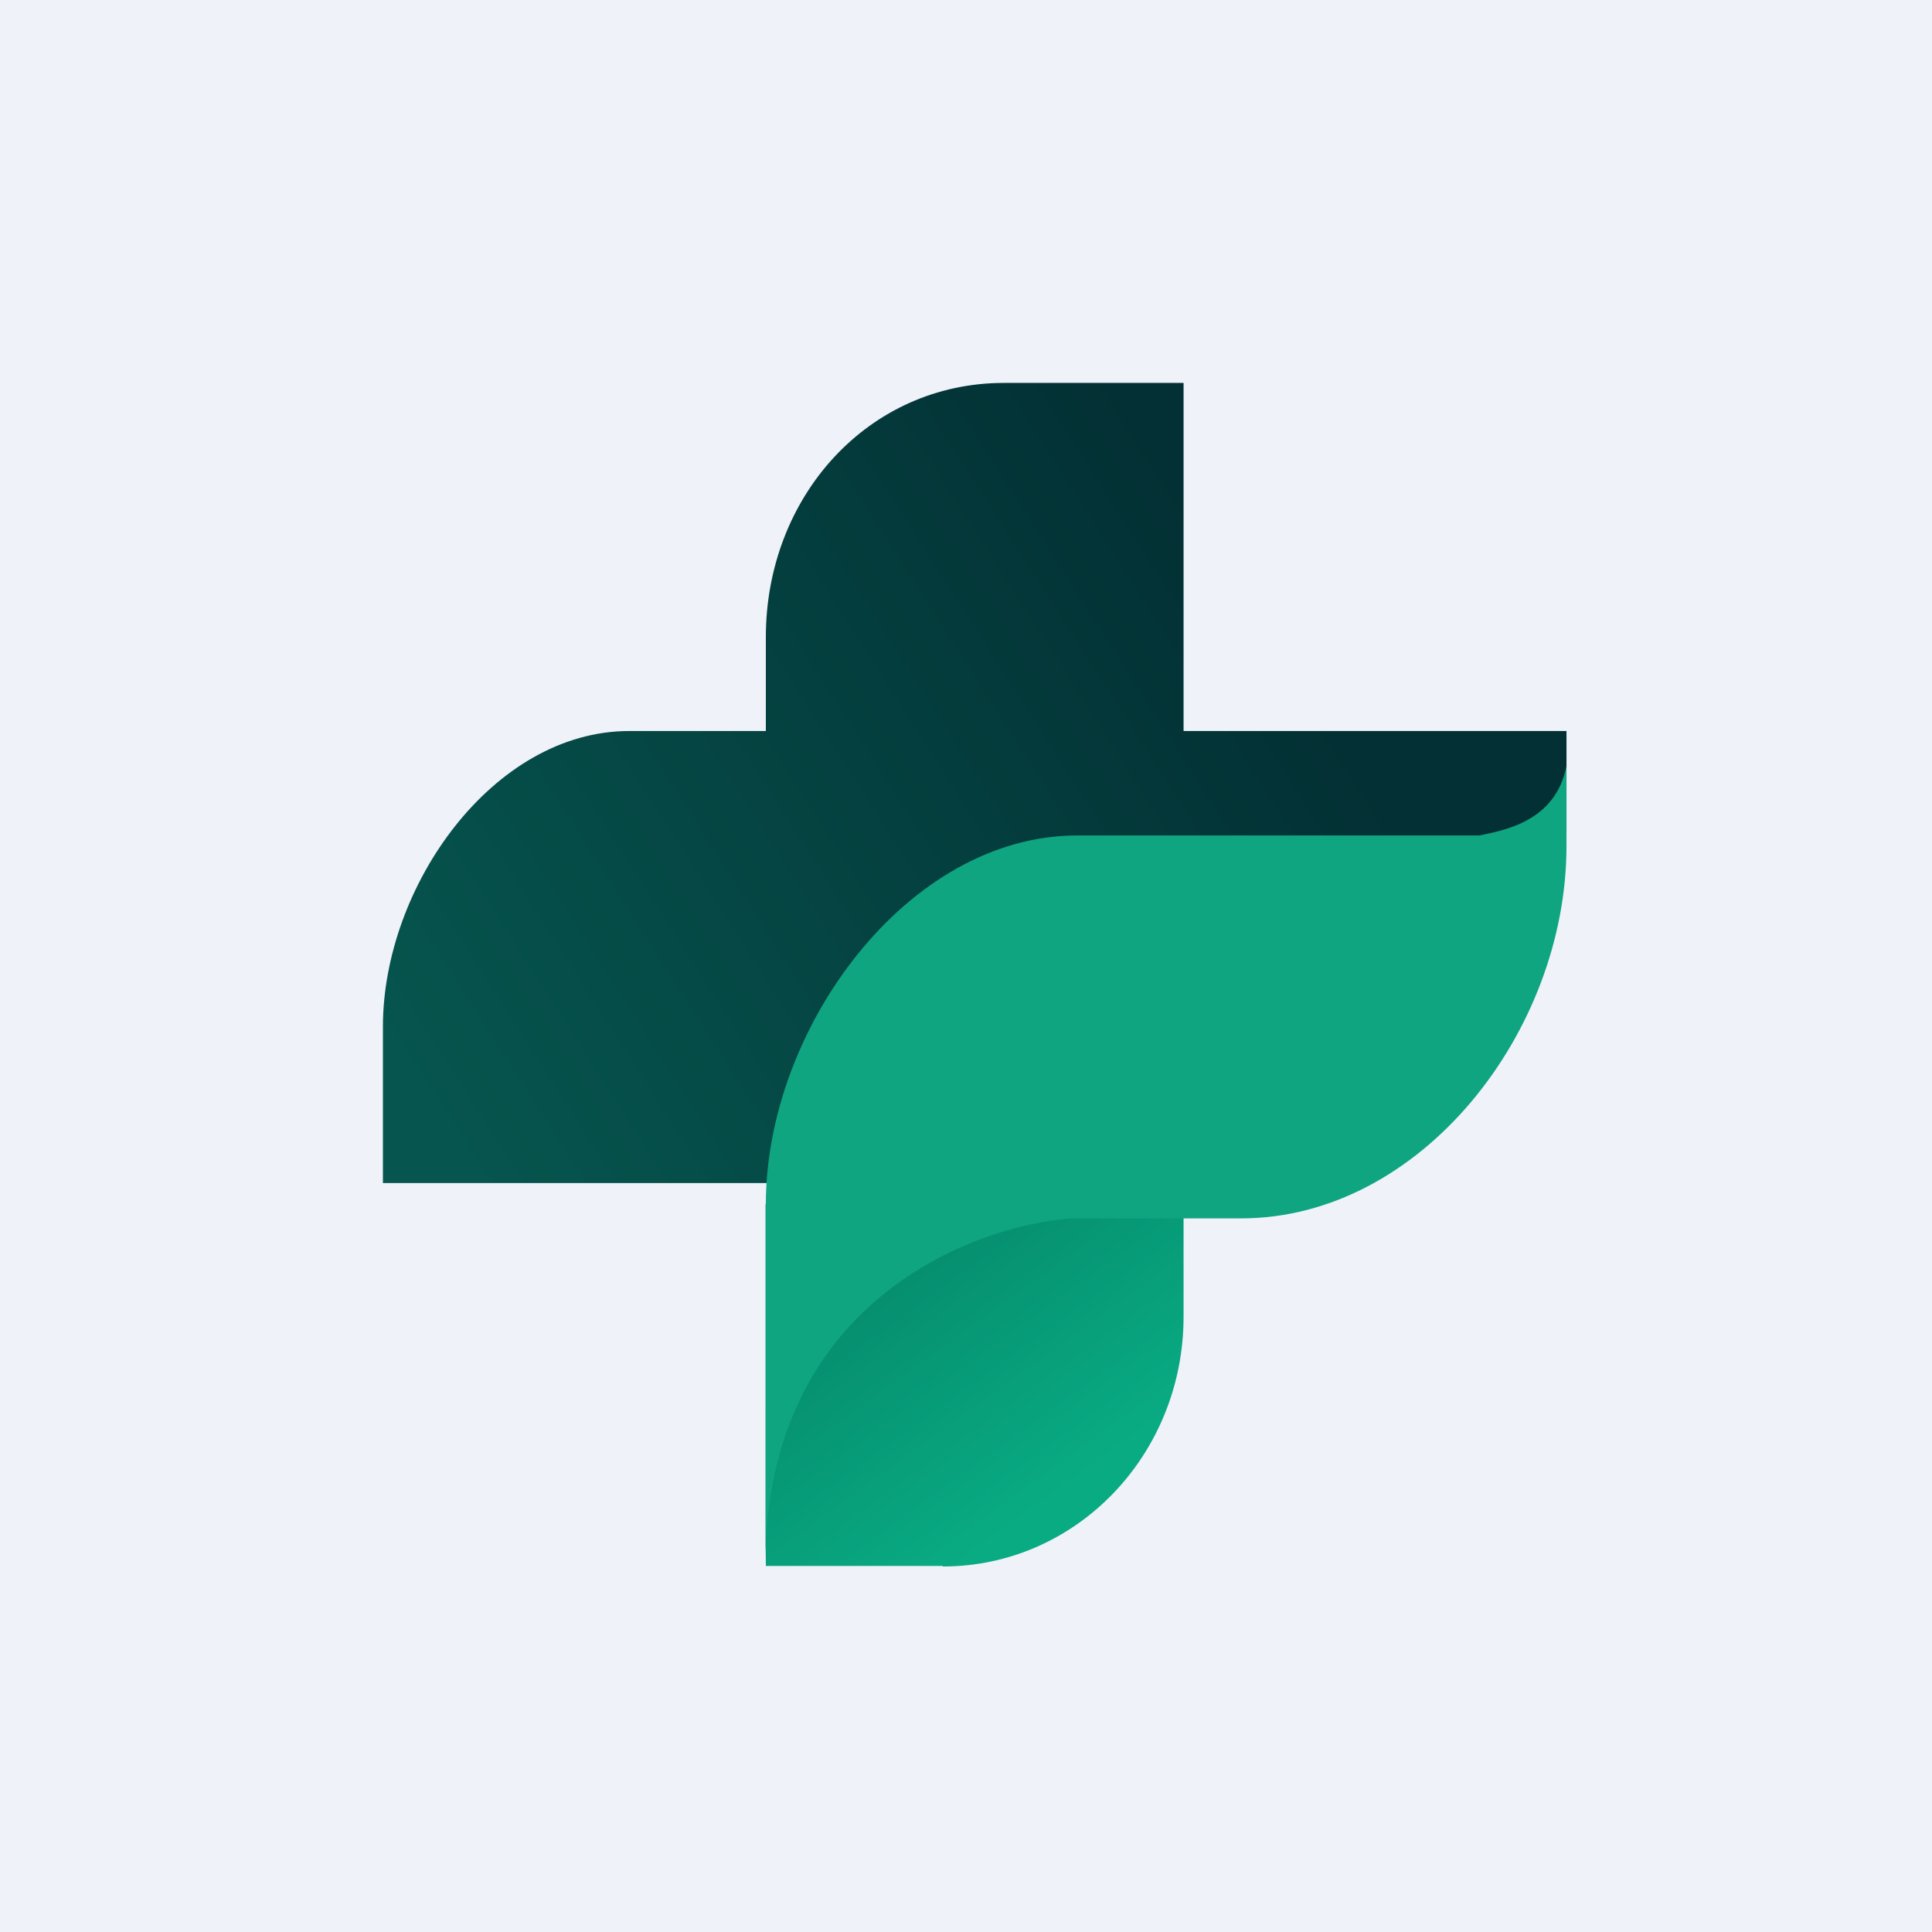 <?xml version="1.0" encoding="UTF-8"?>
<!-- generated by Finnhub -->
<svg fill="none" viewBox="0 0 55.5 55.5" xmlns="http://www.w3.org/2000/svg">
<rect width="56" height="56" fill="rgb(239, 242, 248)"/>
<path d="M 30.856,33.985 H 11 V 29.493 C 11,25.459 14.166,21 18.073,21 H 22 V 18.305 C 22,14.271 24.935,11 28.841,11 H 34 V 21 H 45 V 23.869 C 43.771,25.584 41.174,29.052 40.868,29.211 C 40.561,29.369 33.739,32.319 30.866,34 Z" fill="url(#b)"/>
<path d="M 27.074,44.985 H 22 V 40.508 L 24.633,32.248 H 34 V 37.825 C 34,41.788 30.92,45 27.084,45 Z" fill="url(#a)"/>
<path d="M 21.99,34.579 V 44.899 C 22,37.467 27.881,35.217 30.769,35 H 35.654 C 40.816,35 45,29.637 45,24.306 V 22 C 44.689,23.605 43.201,23.852 42.496,24 H 30.944 C 26.061,24 22,29.551 22,34.594 Z" fill="rgb(15, 165, 129)"/>
<defs>
<linearGradient id="b" x1="14.011" x2="37.393" y1="34.453" y2="19.472" gradientUnits="userSpaceOnUse">
<stop stop-color="rgb(6, 85, 78)" offset="0"/>
<stop stop-color="rgb(3, 48, 52)" offset="1"/>
</linearGradient>
<linearGradient id="a" x1="24.944" x2="30.903" y1="34.294" y2="42.535" gradientUnits="userSpaceOnUse">
<stop stop-color="rgb(5, 134, 105)" offset="0"/>
<stop stop-color="rgb(9, 171, 131)" offset="1"/>
</linearGradient>
</defs>
</svg>
